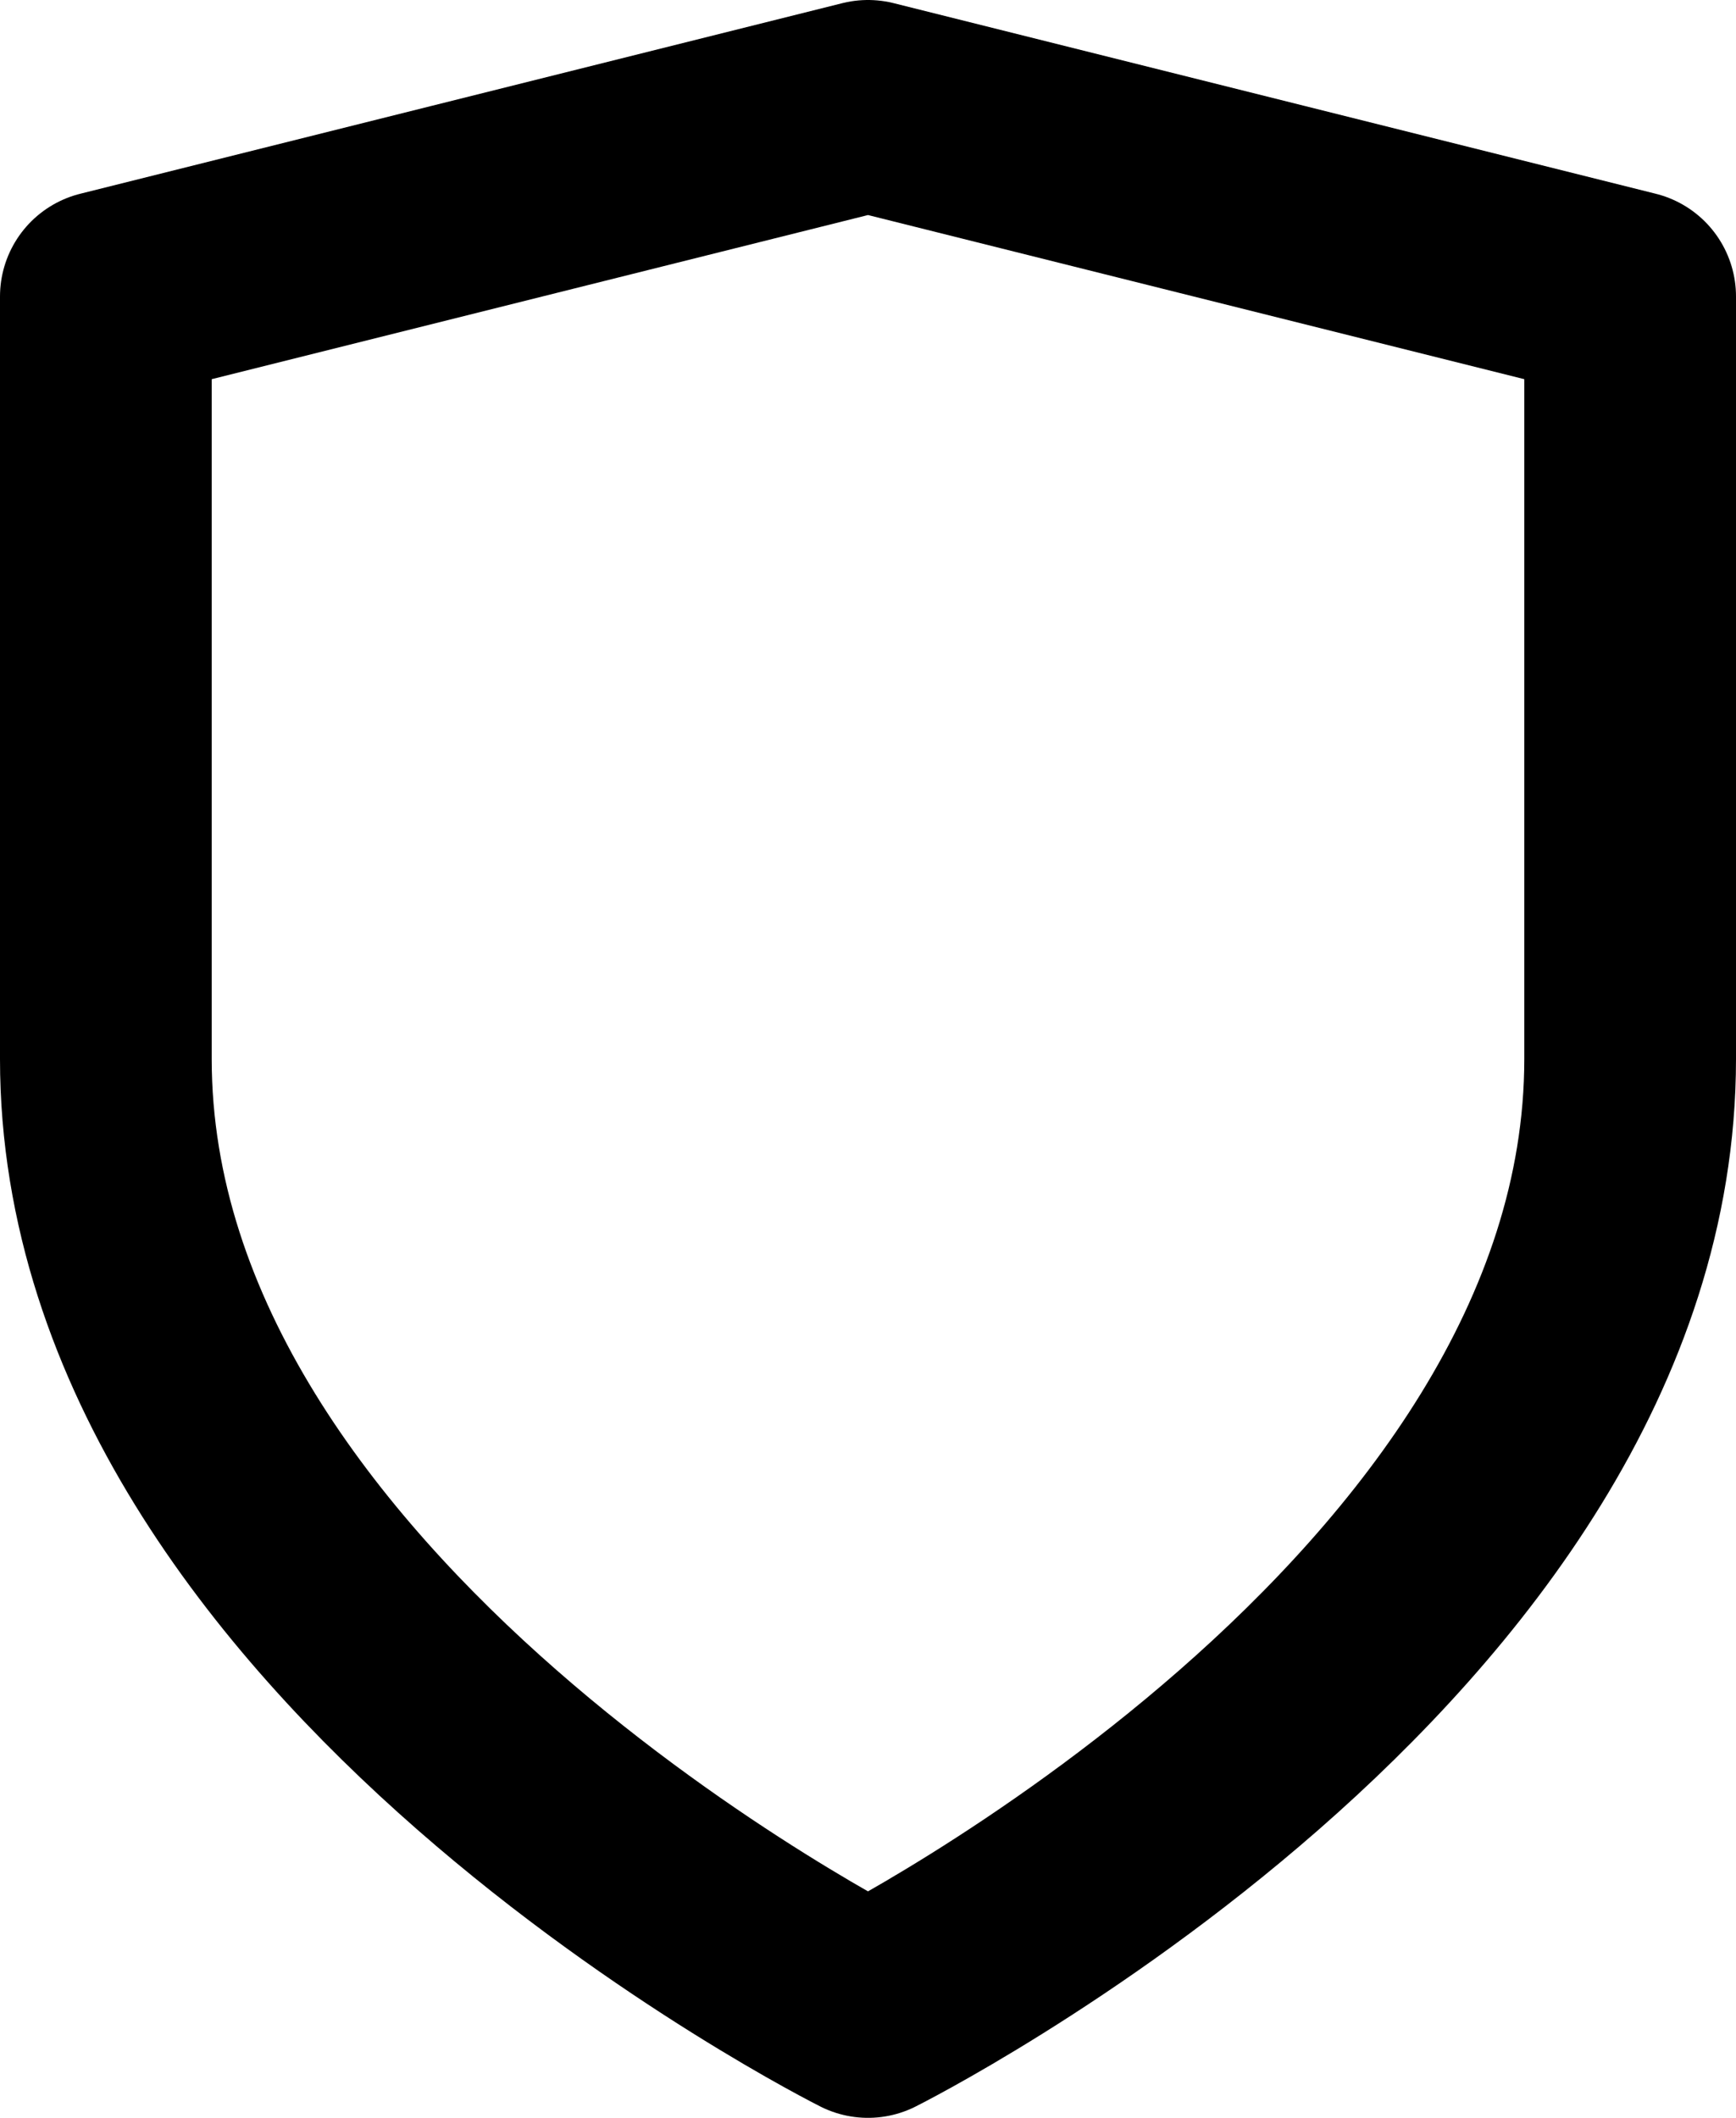 <svg xmlns="http://www.w3.org/2000/svg" width="16.4" height="20" viewBox="0 0 16.4 20">
  <g id="shield" transform="translate(1 1)">
    <path id="Shape" d="M7.2,18s7.2-3.6,7.2-9V1.8L7.2,0,0,1.8V9C0,14.4,7.2,18,7.2,18Z" fill="none" stroke="#000" stroke-linecap="round" stroke-linejoin="round" stroke-miterlimit="10" stroke-width="2"/>
  </g>
</svg>
